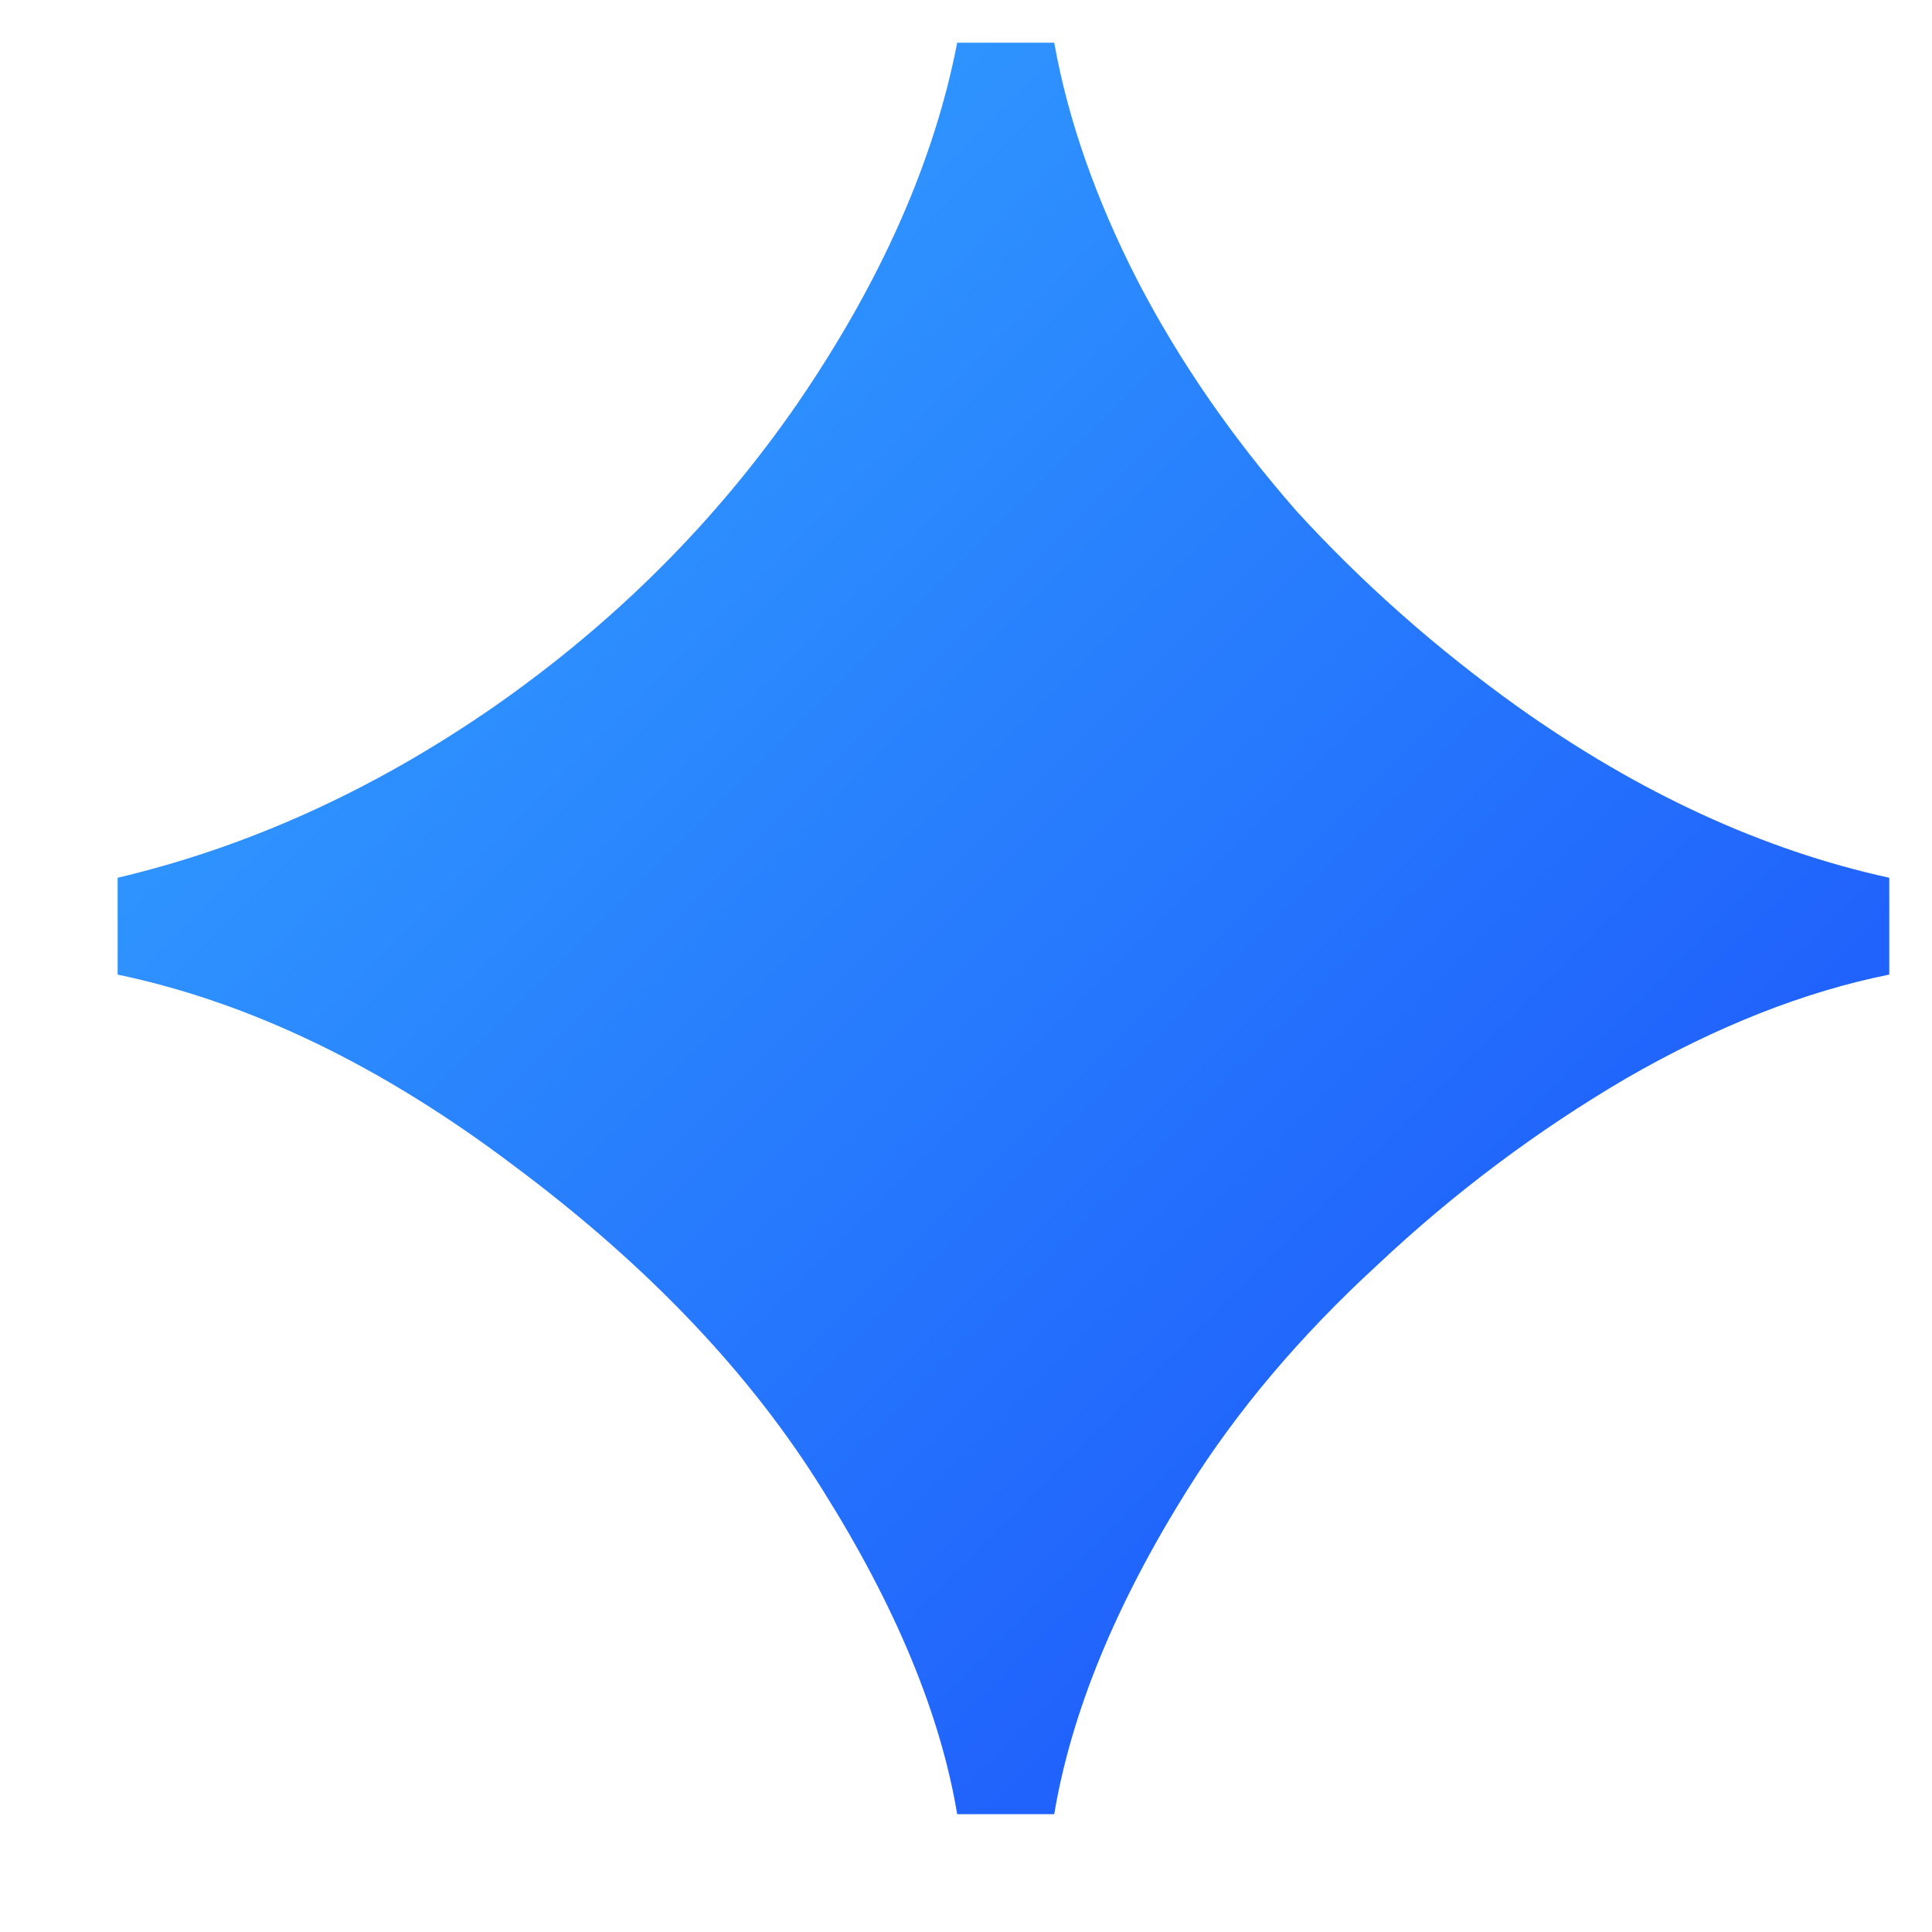<svg width="9" height="9" viewBox="0 0 9 9" fill="none" xmlns="http://www.w3.org/2000/svg">
<path d="M4.459 8.451C4.381 7.986 4.173 7.484 3.836 6.947C3.499 6.402 3.02 5.897 2.396 5.432C1.78 4.966 1.164 4.669 0.548 4.54V4.089C1.157 3.945 1.741 3.68 2.3 3.293C2.865 2.899 3.338 2.427 3.718 1.875C4.105 1.309 4.352 0.75 4.459 0.199H4.911C4.975 0.557 5.104 0.926 5.298 1.305C5.491 1.678 5.738 2.036 6.039 2.38C6.347 2.717 6.691 3.021 7.071 3.293C7.637 3.695 8.213 3.96 8.801 4.089V4.54C8.407 4.619 7.998 4.78 7.576 5.023C7.16 5.267 6.773 5.557 6.415 5.894C6.057 6.223 5.763 6.571 5.534 6.936C5.197 7.473 4.99 7.979 4.911 8.451H4.459Z" fill="url(#paint0_linear_445_10)"/>
<defs>
<linearGradient id="paint0_linear_445_10" x1="0.548" y1="0.199" x2="8.801" y2="8.451" gradientUnits="userSpaceOnUse">
<stop stop-color="#35AAFF"/>
<stop offset="1" stop-color="#194BFB"/>
</linearGradient>
</defs>
</svg>
